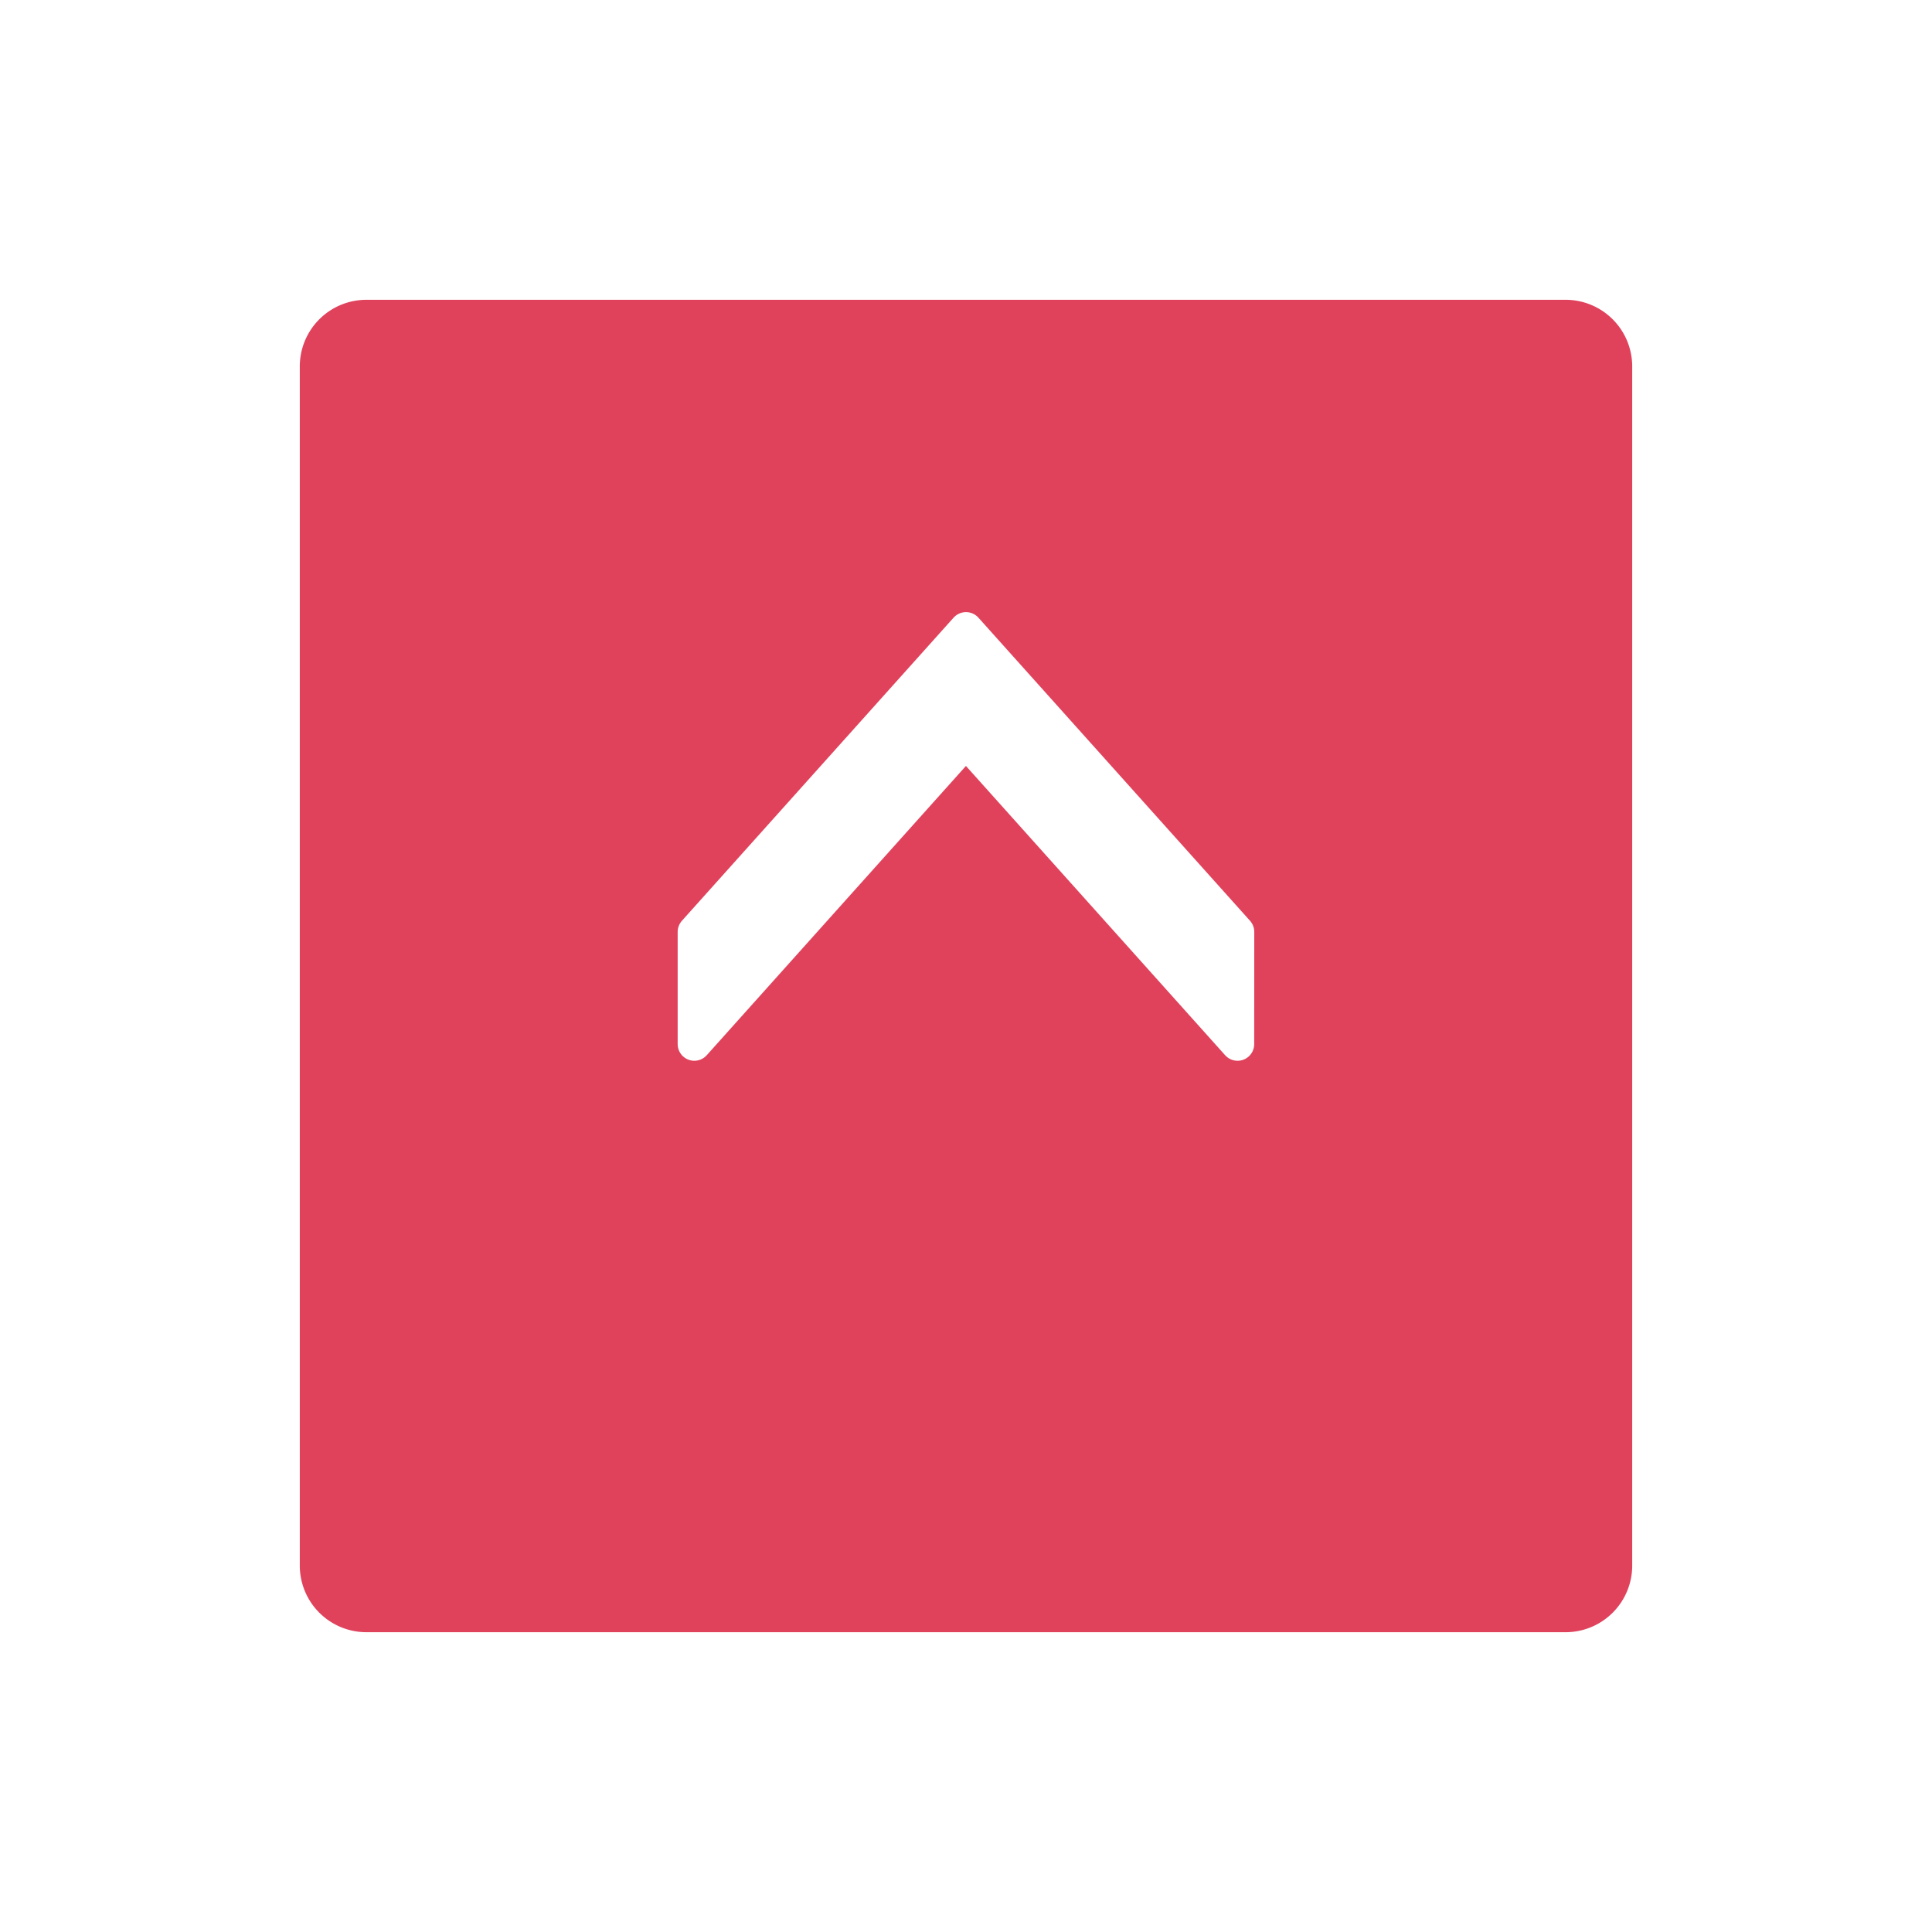 <svg xmlns="http://www.w3.org/2000/svg" xmlns:xlink="http://www.w3.org/1999/xlink" width="58" height="58" viewBox="0 0 58 58"><defs><filter id="a" x="0" y="0" width="58" height="58" filterUnits="userSpaceOnUse"><feOffset dy="3" input="SourceAlpha"/><feGaussianBlur stdDeviation="3" result="b"/><feFlood flood-opacity="0.161"/><feComposite operator="in" in2="b"/><feComposite in="SourceGraphic"/></filter></defs><g transform="translate(-32 42) rotate(-90)"><g transform="matrix(0, 1, -1, 0, 42, 32)" filter="url(#a)"><path d="M2,0H38a2,2,0,0,1,2,2V38a2,2,0,0,1-2,2H2a2,2,0,0,1-2-2V2A2,2,0,0,1,2,0Z" transform="translate(9 46) rotate(-90)" fill="#e0425c"/></g><path d="M6.375,16.31l9.1-8.154L6.375,0H3.006l9.1,8.154-9.1,8.154Z" transform="translate(7.649 52.844)" fill="#fff" stroke="#fff" stroke-linecap="round" stroke-linejoin="round" stroke-width="1" fill-rule="evenodd"/></g></svg>